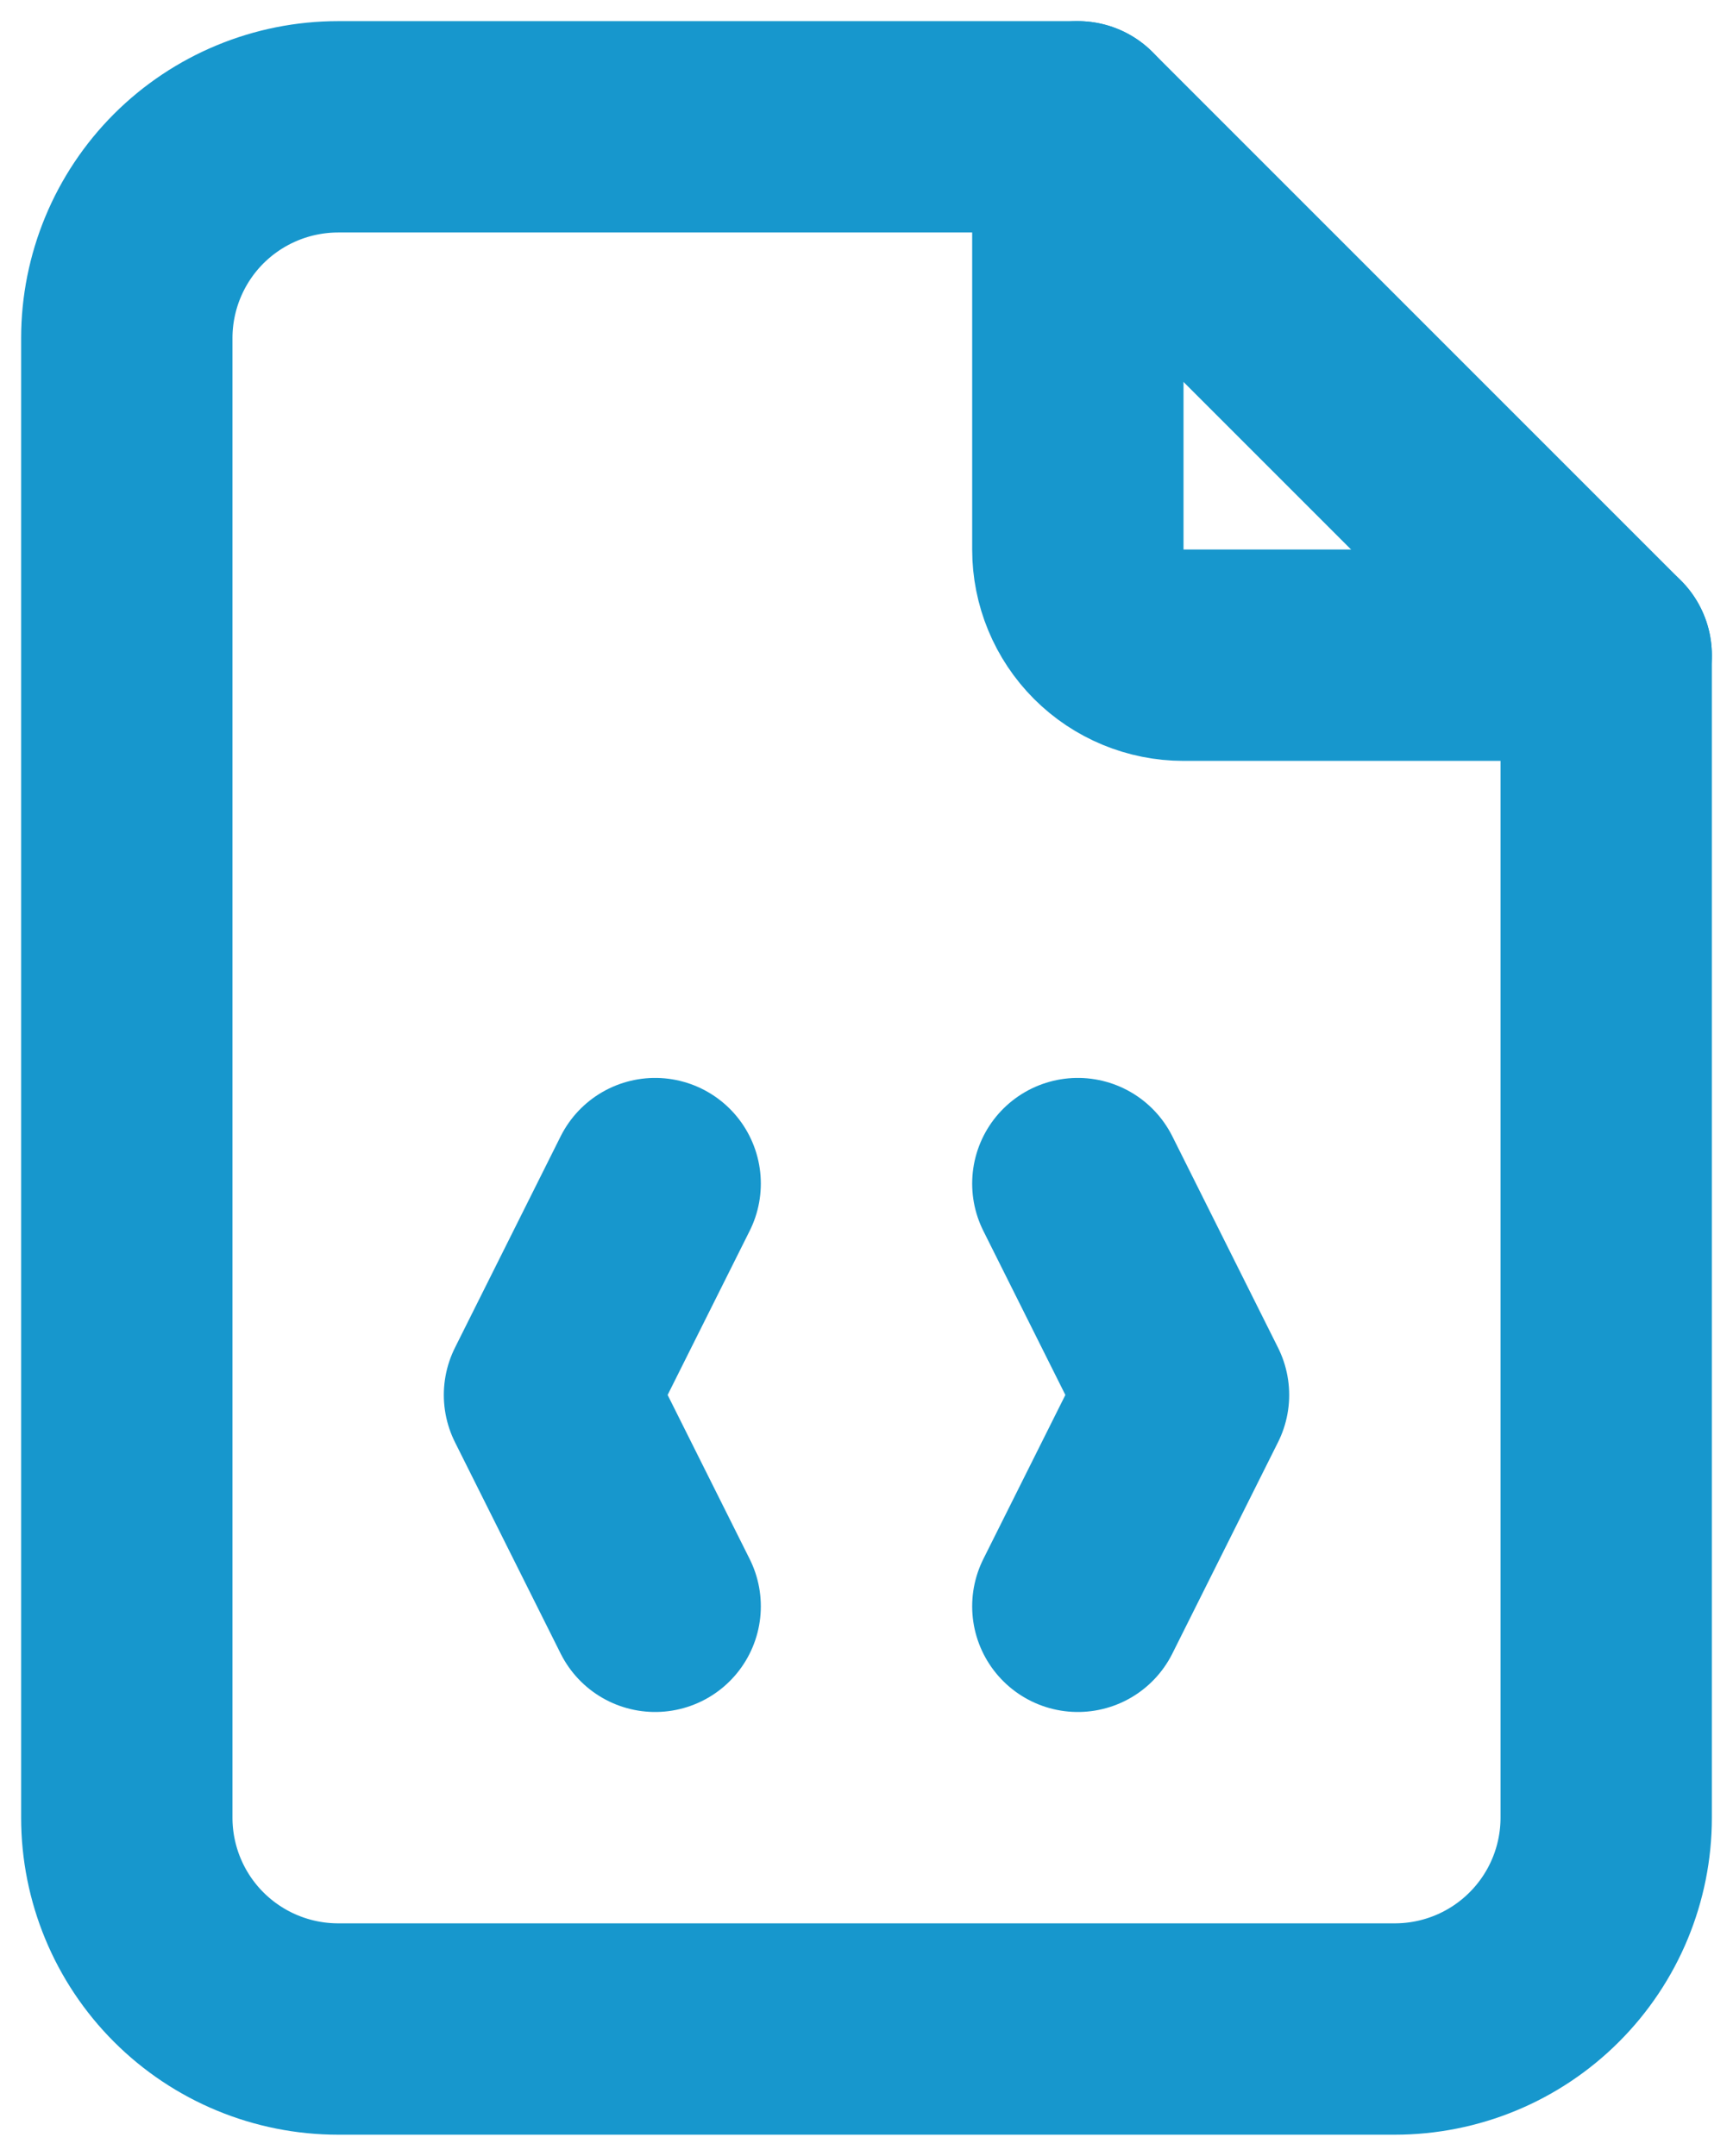<?xml version="1.0" encoding="UTF-8"?>
<svg xmlns="http://www.w3.org/2000/svg" width="41" height="51" viewBox="0 0 41 51" fill="none">
  <path d="M25.5 3V13C25.5 13.663 25.763 14.299 26.232 14.768C26.701 15.237 27.337 15.5 28 15.5H38" stroke="#1797CD" stroke-width="5" stroke-linecap="round" stroke-linejoin="round"></path>
  <path d="M33 48H8C6.674 48 5.402 47.473 4.464 46.535C3.527 45.598 3 44.326 3 43V8C3 6.674 3.527 5.402 4.464 4.464C5.402 3.527 6.674 3 8 3H25.5L38 15.5V43C38 44.326 37.473 45.598 36.535 46.535C35.598 47.473 34.326 48 33 48Z" stroke="#1797CD" stroke-width="5" stroke-linecap="round" stroke-linejoin="round"></path>
  <path d="M15.5 28L13 33L15.5 38M25.5 28L28 33L25.5 38" stroke="#1797CD" stroke-width="5" stroke-linecap="round" stroke-linejoin="round"></path>
</svg>
